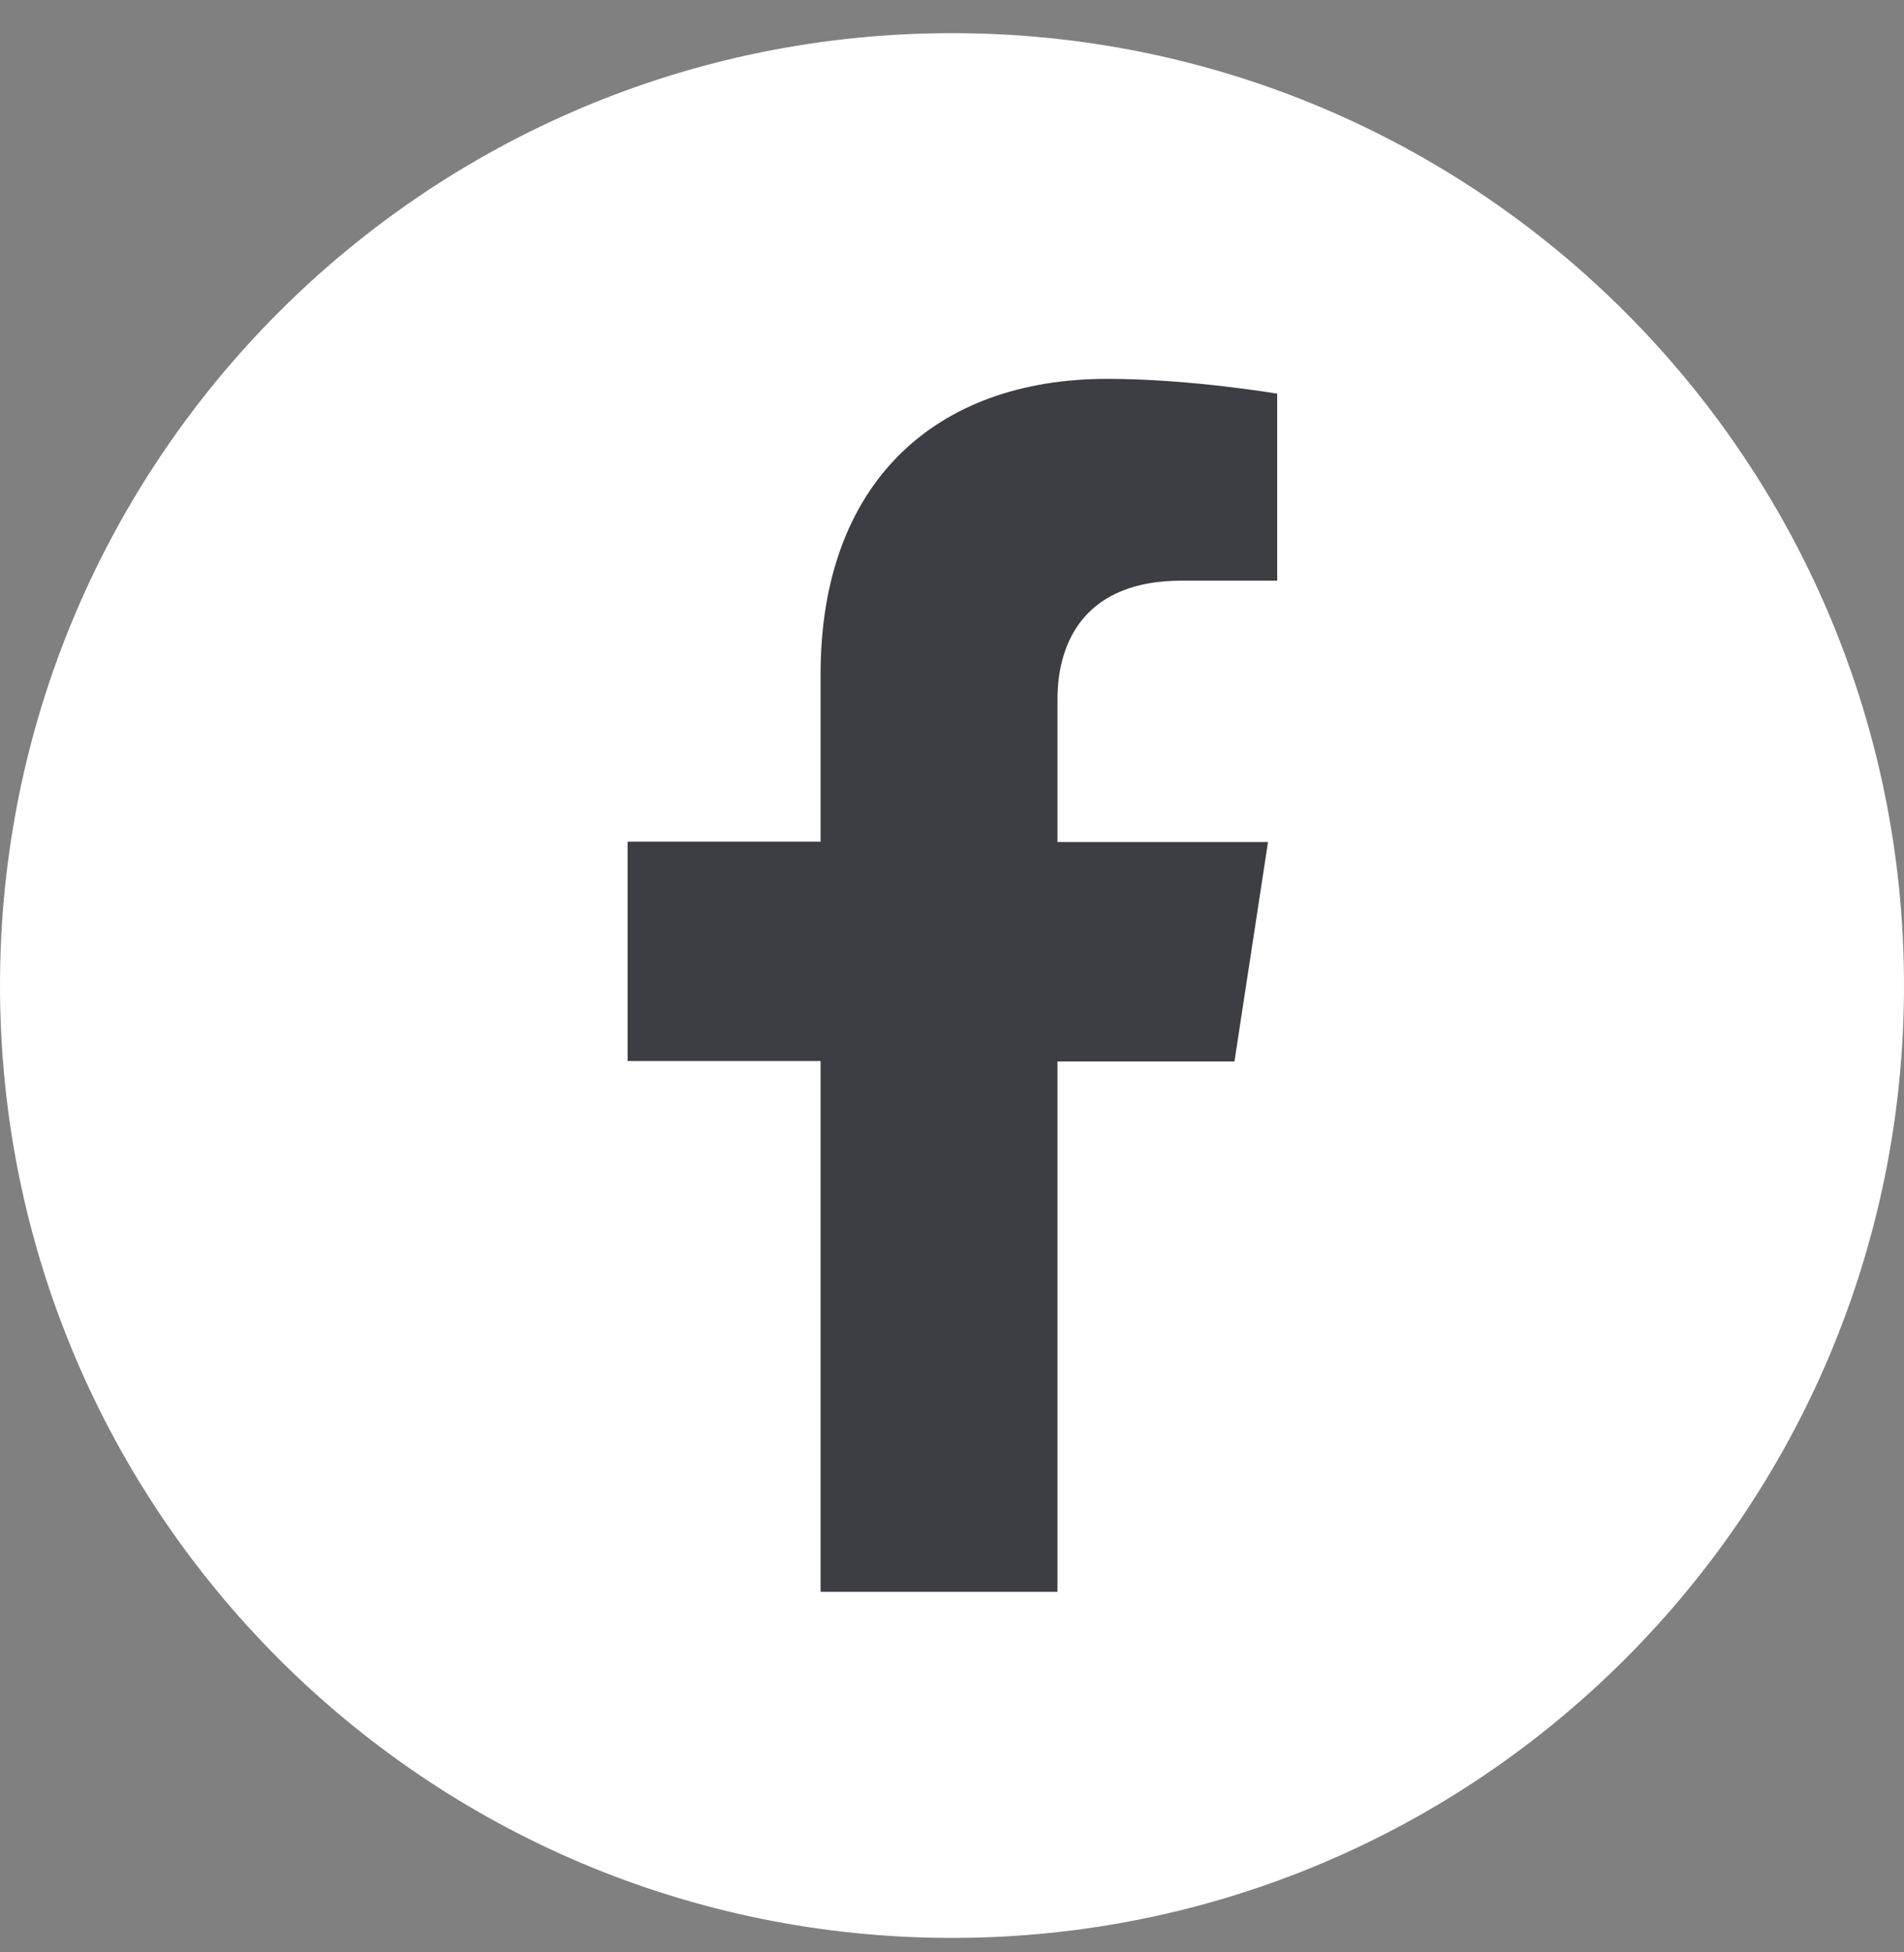 <?xml version="1.0" encoding="UTF-8"?> <svg xmlns="http://www.w3.org/2000/svg" width="40" height="41" viewBox="0 0 40 41" fill="none"><rect x="0" y="0" width="40" height="41" fill="#808080" stroke="none"/><g clip-path="url(#clip0_4044_3)"><path d="M20 40.696C31.046 40.696 40 31.742 40 20.696C40 9.651 31.046 0.696 20 0.696C8.954 0.696 0 9.651 0 20.696C0 31.742 8.954 40.696 20 40.696Z" fill="white"></path><path d="M22.216 33.437V22.291H25.934L26.639 17.683H22.216V14.687C22.216 13.428 22.837 12.194 24.818 12.194H26.832V8.267C26.832 8.267 25.003 7.956 23.265 7.956C19.623 7.956 17.239 10.163 17.239 14.158V17.675H13.185V22.282H17.239V33.428H22.225L22.216 33.437Z" fill="#3D3E44"></path></g><defs><clipPath id="clip0_4044_3"><rect width="40" height="40" fill="white" transform="translate(0 0.696)"></rect></clipPath></defs></svg> 